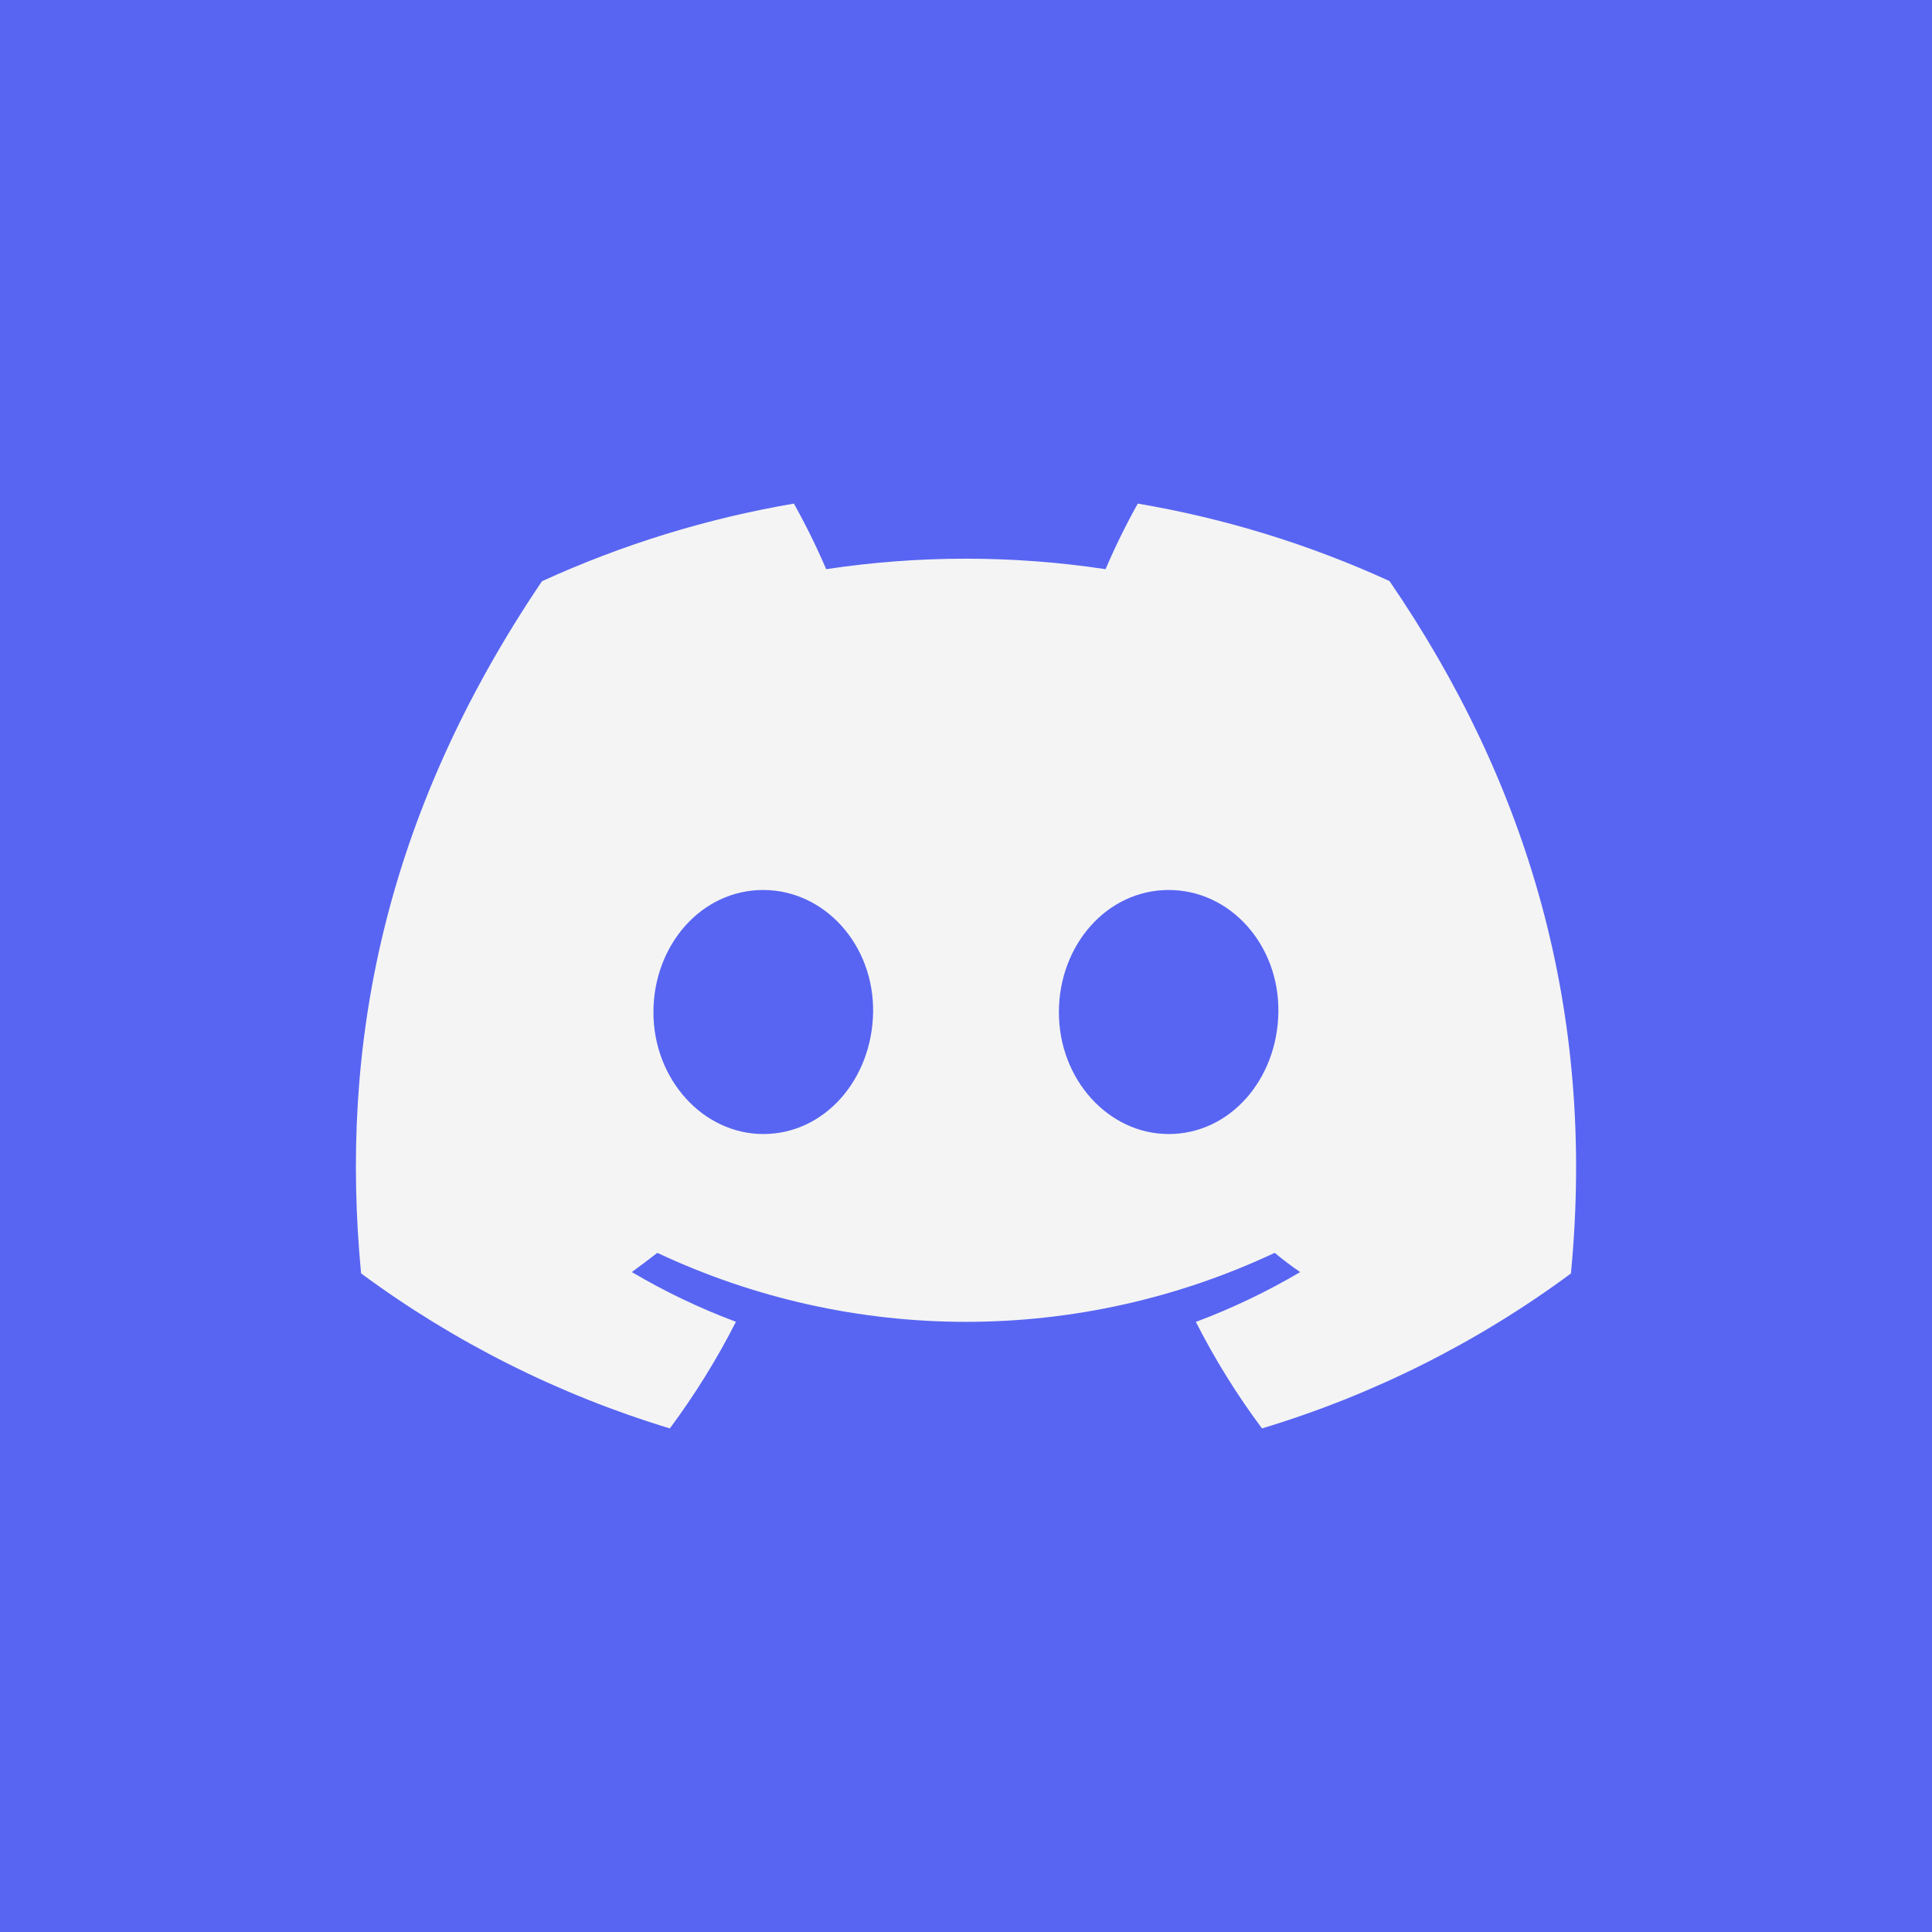 <svg width="38" height="38" viewBox="0 0 38 38" fill="none" xmlns="http://www.w3.org/2000/svg">
<rect width="38" height="38" fill="#5865F2"/>
<path d="M27.33 11.429C25.753 10.707 24.089 10.195 22.379 9.905C22.145 10.324 21.933 10.754 21.745 11.195C19.923 10.92 18.071 10.92 16.25 11.195C16.061 10.754 15.849 10.324 15.615 9.905C13.904 10.197 12.239 10.71 10.66 11.432C7.527 16.069 6.677 20.59 7.102 25.046C8.937 26.402 10.991 27.433 13.175 28.095C13.666 27.434 14.101 26.732 14.475 25.998C13.765 25.733 13.08 25.405 12.427 25.02C12.599 24.895 12.767 24.767 12.929 24.642C14.828 25.535 16.901 25.999 19 25.999C21.099 25.999 23.172 25.535 25.071 24.642C25.235 24.776 25.403 24.905 25.573 25.02C24.919 25.406 24.232 25.734 23.521 26C23.894 26.734 24.329 27.435 24.822 28.095C27.007 27.436 29.063 26.405 30.898 25.048C31.396 19.88 30.047 15.4 27.33 11.429ZM15.013 22.305C13.83 22.305 12.852 21.231 12.852 19.91C12.852 18.589 13.796 17.505 15.009 17.505C16.223 17.505 17.193 18.589 17.173 19.91C17.152 21.231 16.219 22.305 15.013 22.305ZM22.987 22.305C21.801 22.305 20.827 21.231 20.827 19.91C20.827 18.589 21.771 17.505 22.987 17.505C24.202 17.505 25.165 18.589 25.144 19.91C25.124 21.231 24.193 22.305 22.987 22.305Z" fill="#F4F4F4"/>
</svg>

